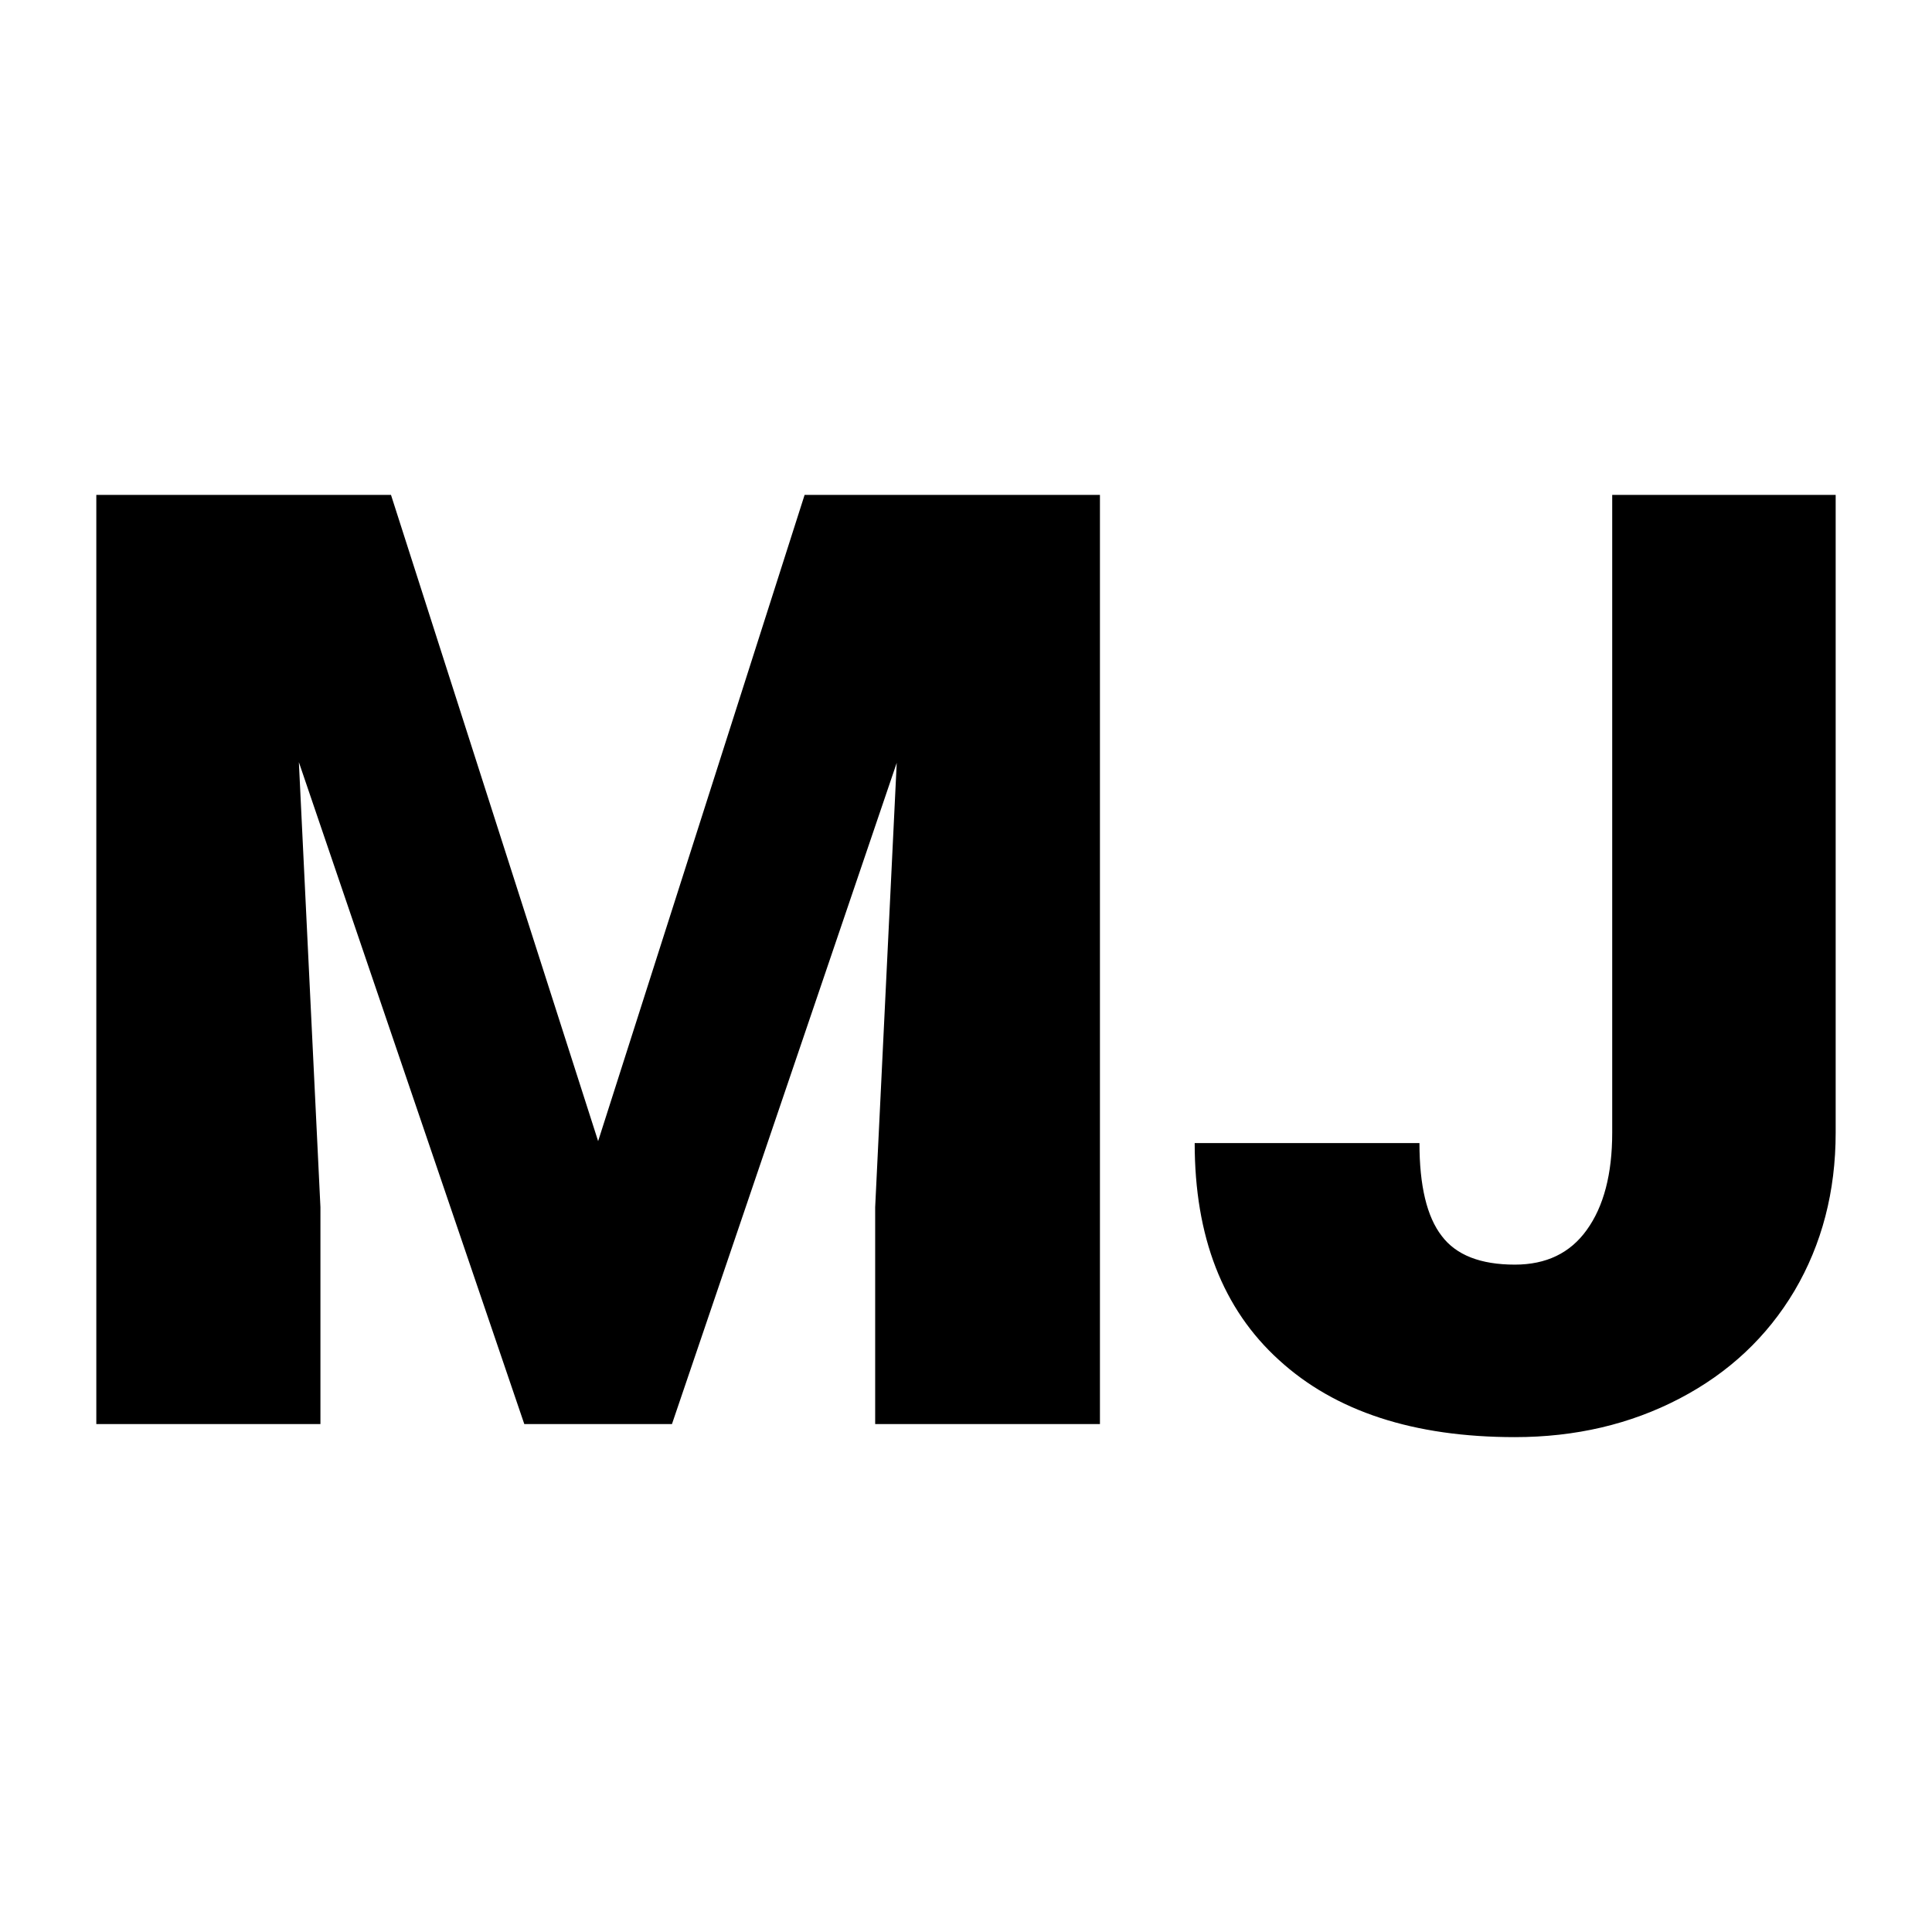 <svg xmlns="http://www.w3.org/2000/svg" version="1.1" xmlns:xlink="http://www.w3.org/1999/xlink" width="200" height="200"><svg xmlns="http://www.w3.org/2000/svg" version="1.1" xmlns:xlink="http://www.w3.org/1999/xlink" viewBox="0 0 200 200"><rect width="200" height="200" fill="url('#gradient')"></rect><defs><linearGradient id="SvgjsLinearGradient1001" gradientTransform="rotate(45 0.5 0.5)"><stop offset="0%" stop-color="#ffffff"></stop><stop offset="100%" stop-color="#ffffff"></stop></linearGradient></defs><g><g fill="#000000" transform="matrix(6.764,0,0,6.764,2.733,147.418)" stroke="#1d7d80" stroke-width="0"><path d="M1.07-14.22L5.58-14.22L8.75-4.33L11.91-14.22L16.43-14.22L16.43 0L12.99 0L12.99-3.32L13.32-10.12L9.88 0L7.62 0L4.17-10.13L4.50-3.32L4.50 0L1.07 0L1.07-14.22ZM24.27-4.46L24.27-14.22L27.69-14.22L27.69-4.46Q27.69-3.11 27.06-2.04Q26.43-0.98 25.30-0.39Q24.17 0.20 22.78 0.20L22.78 0.20Q20.46 0.20 19.17-0.98Q17.88-2.15 17.88-4.30L17.88-4.30L21.32-4.30Q21.32-3.32 21.66-2.88Q21.99-2.44 22.78-2.44L22.78-2.44Q23.50-2.44 23.88-2.97Q24.27-3.51 24.27-4.46L24.27-4.46Z"></path></g></g></svg><style>@media (prefers-color-scheme: light) { :root { filter: none; } }
@media (prefers-color-scheme: dark) { :root { filter: none; } }
</style></svg>